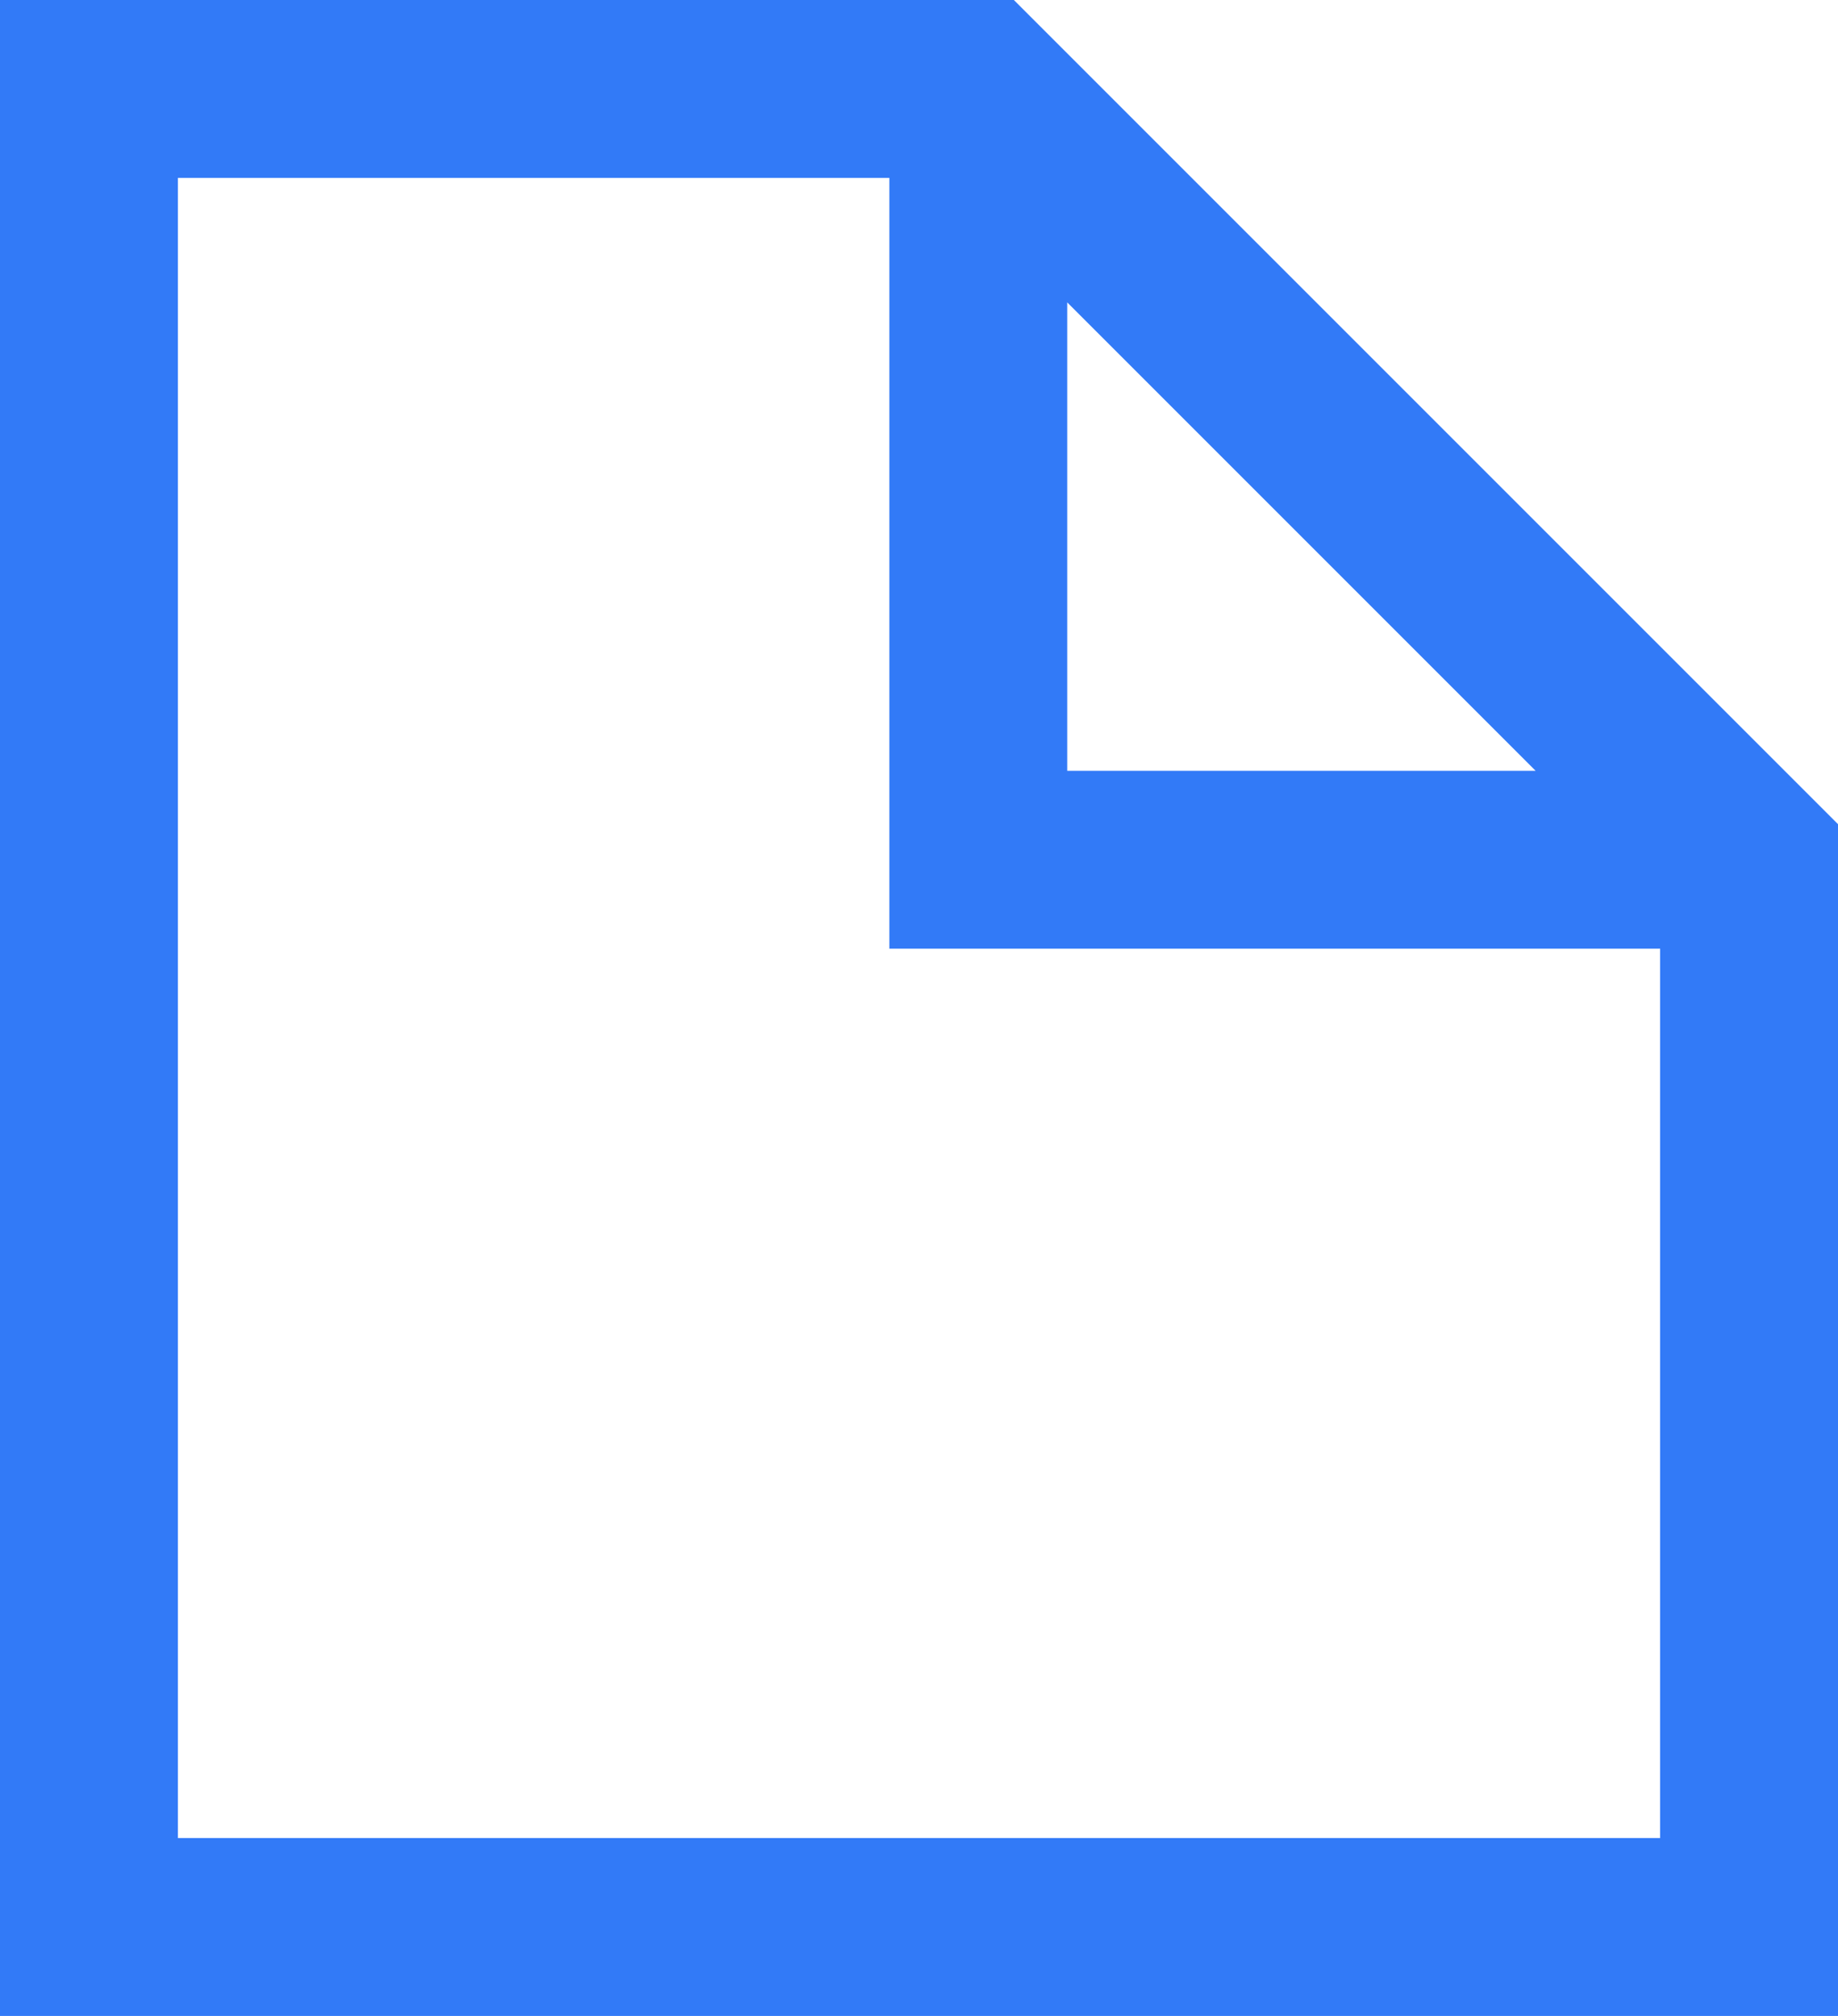 <svg xmlns="http://www.w3.org/2000/svg" width="31" height="34" xmlns:v="https://vecta.io/nano"><path d="M17.1 0H0v34h31V13.9L17.1 0zm.9 5.1l7.9 7.9H18V5.1zM3 31V3h12v13h13v15H3z" fill="#327af7"/></svg>